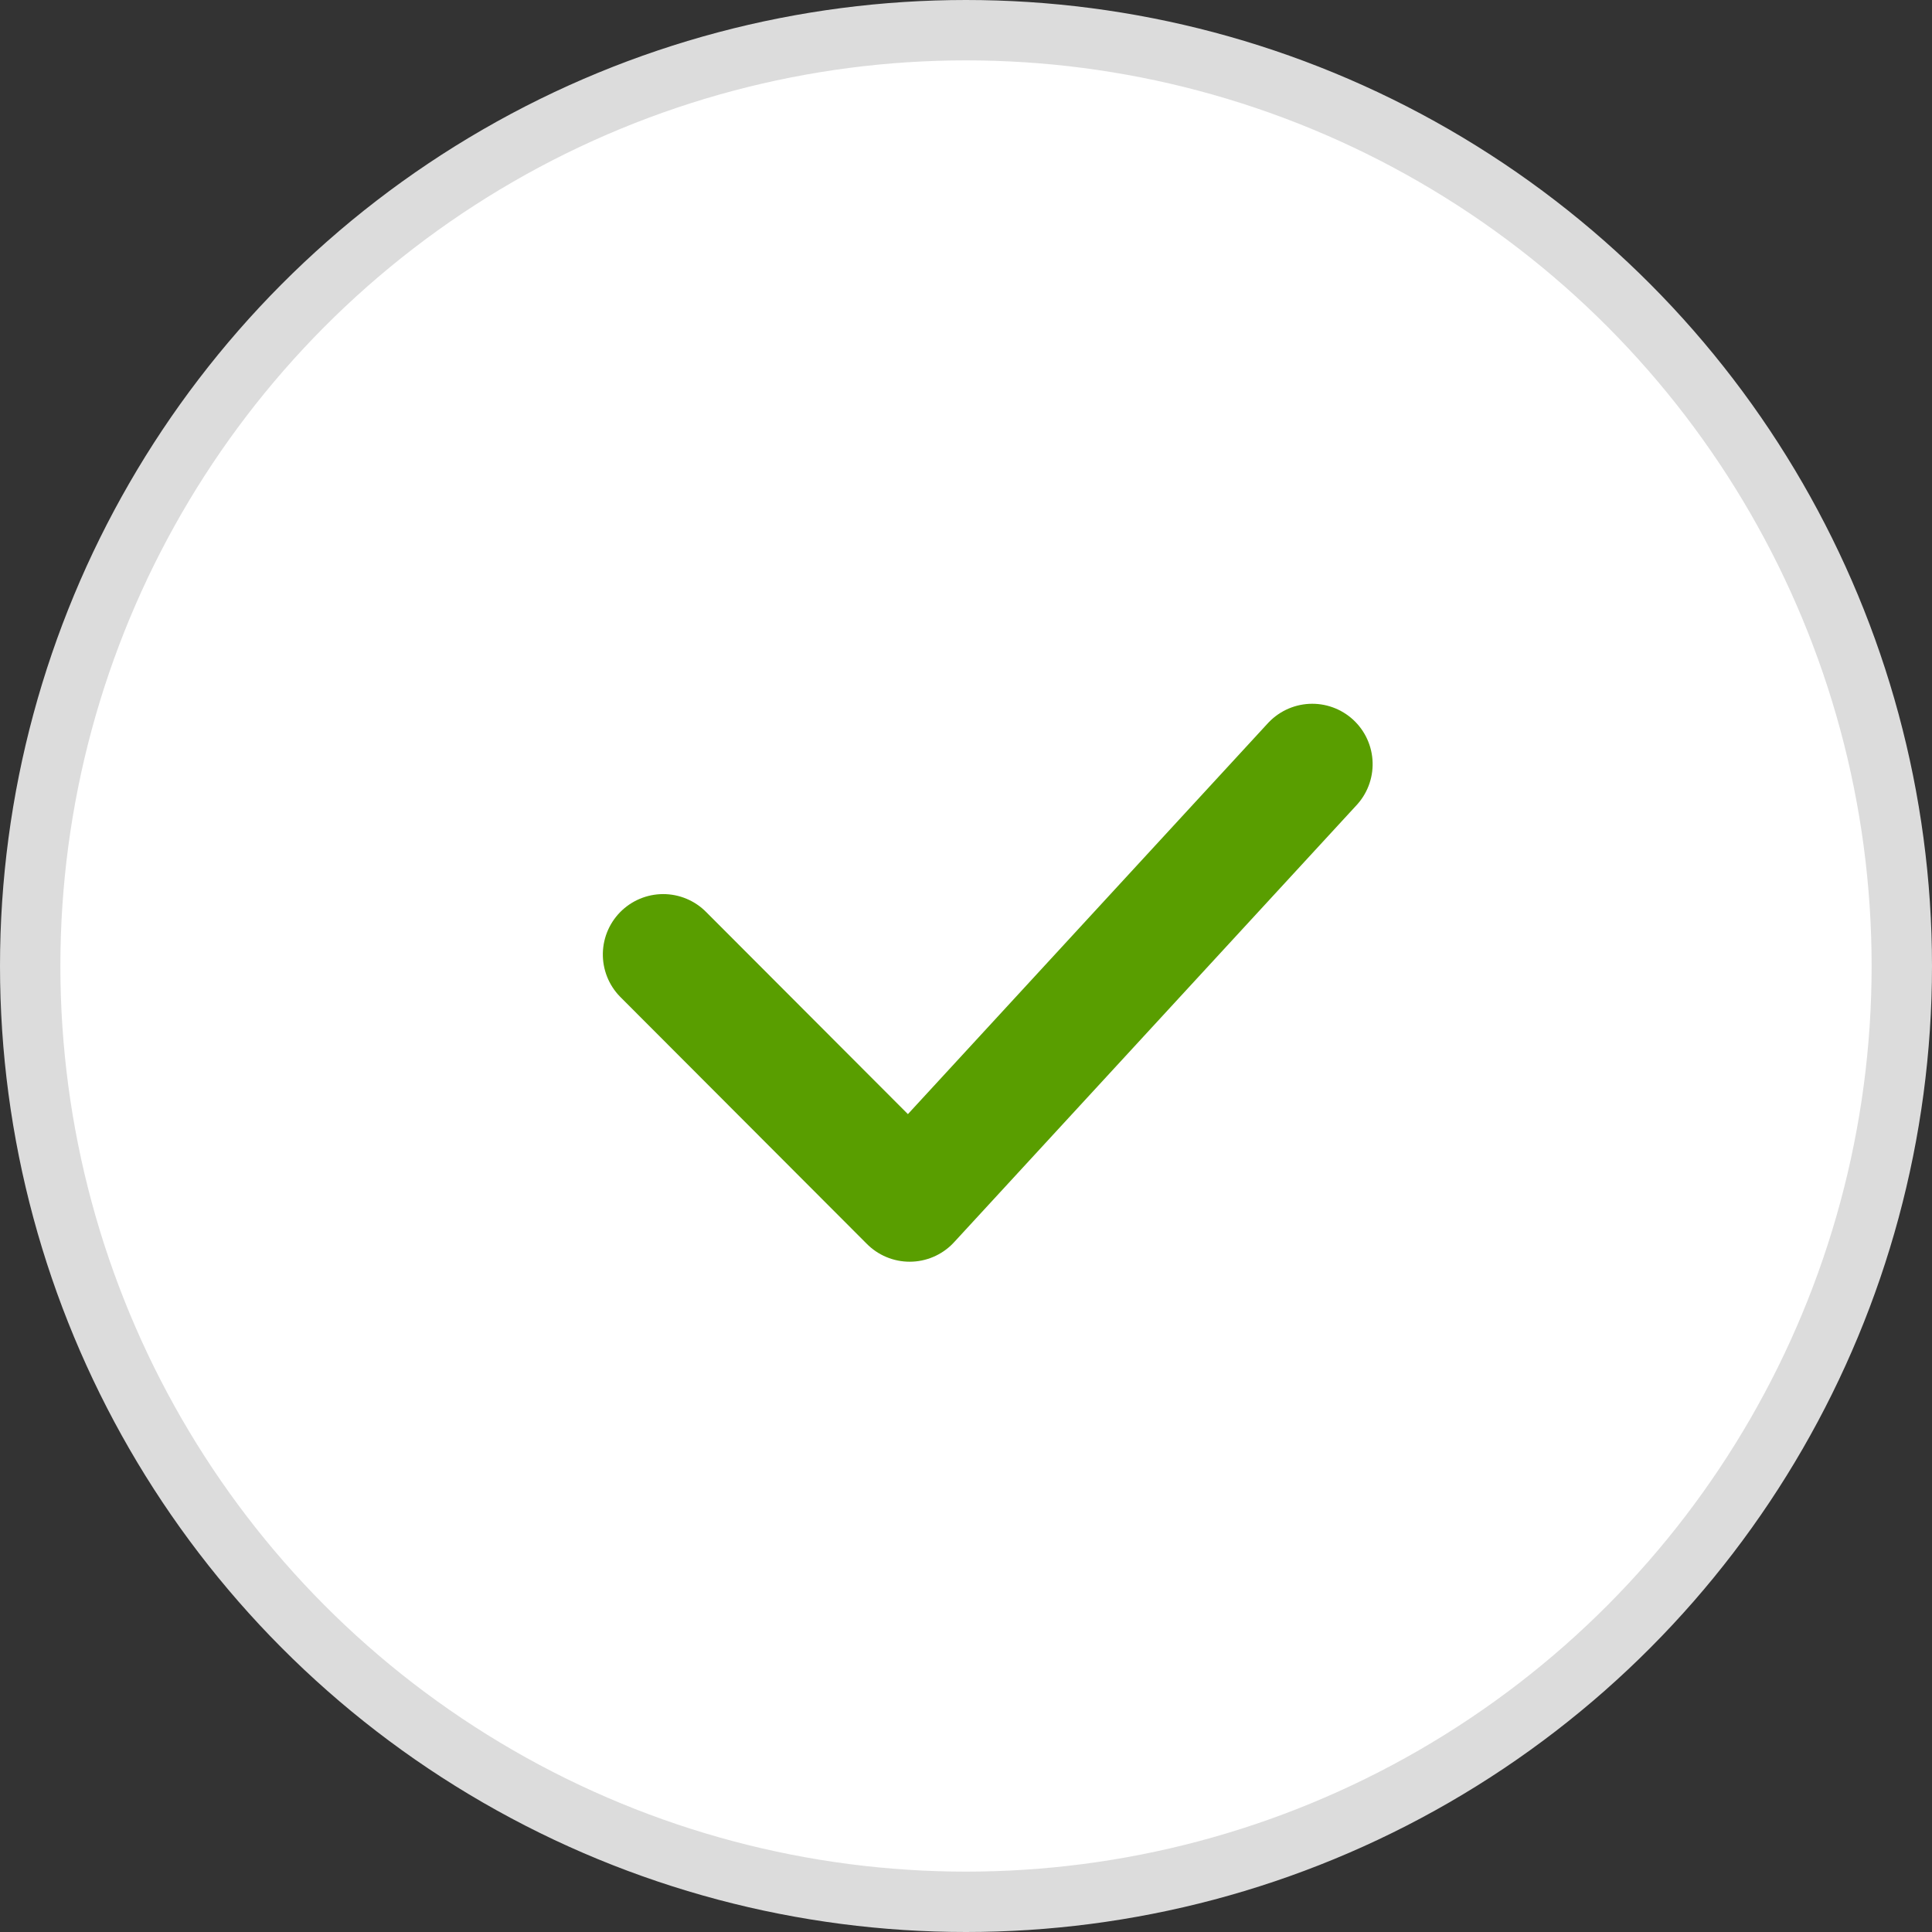 <?xml version="1.0" encoding="UTF-8"?>
<svg width="32px" height="32px" viewBox="0 0 32 32" version="1.1" xmlns="http://www.w3.org/2000/svg" xmlns:xlink="http://www.w3.org/1999/xlink">
    <rect x="0" y="0" width="32" height="32" fill="#333333" stroke="none"/>
    <title>Group 22</title>
    <g id="Page-1" stroke="none" stroke-width="1" fill="none" fill-rule="evenodd">
        <g id="03-Help-Center---Account-&amp;-Profile" transform="translate(-748, -2679)">
            <g id="Group-22" transform="translate(748, 2679)">
                <circle id="Oval" stroke="#DCDCDC" fill="#FFFFFF" cx="16" cy="16" r="15.5"></circle>
                <polyline id="Path-8" stroke="#599E00" stroke-width="2" stroke-linecap="round" stroke-linejoin="round" transform="translate(16.143, 16) rotate(7) translate(-16.143, -16) " points="11 16.439 15.55 20 21.286 12"></polyline>
            </g>
        </g>
    </g>
</svg>